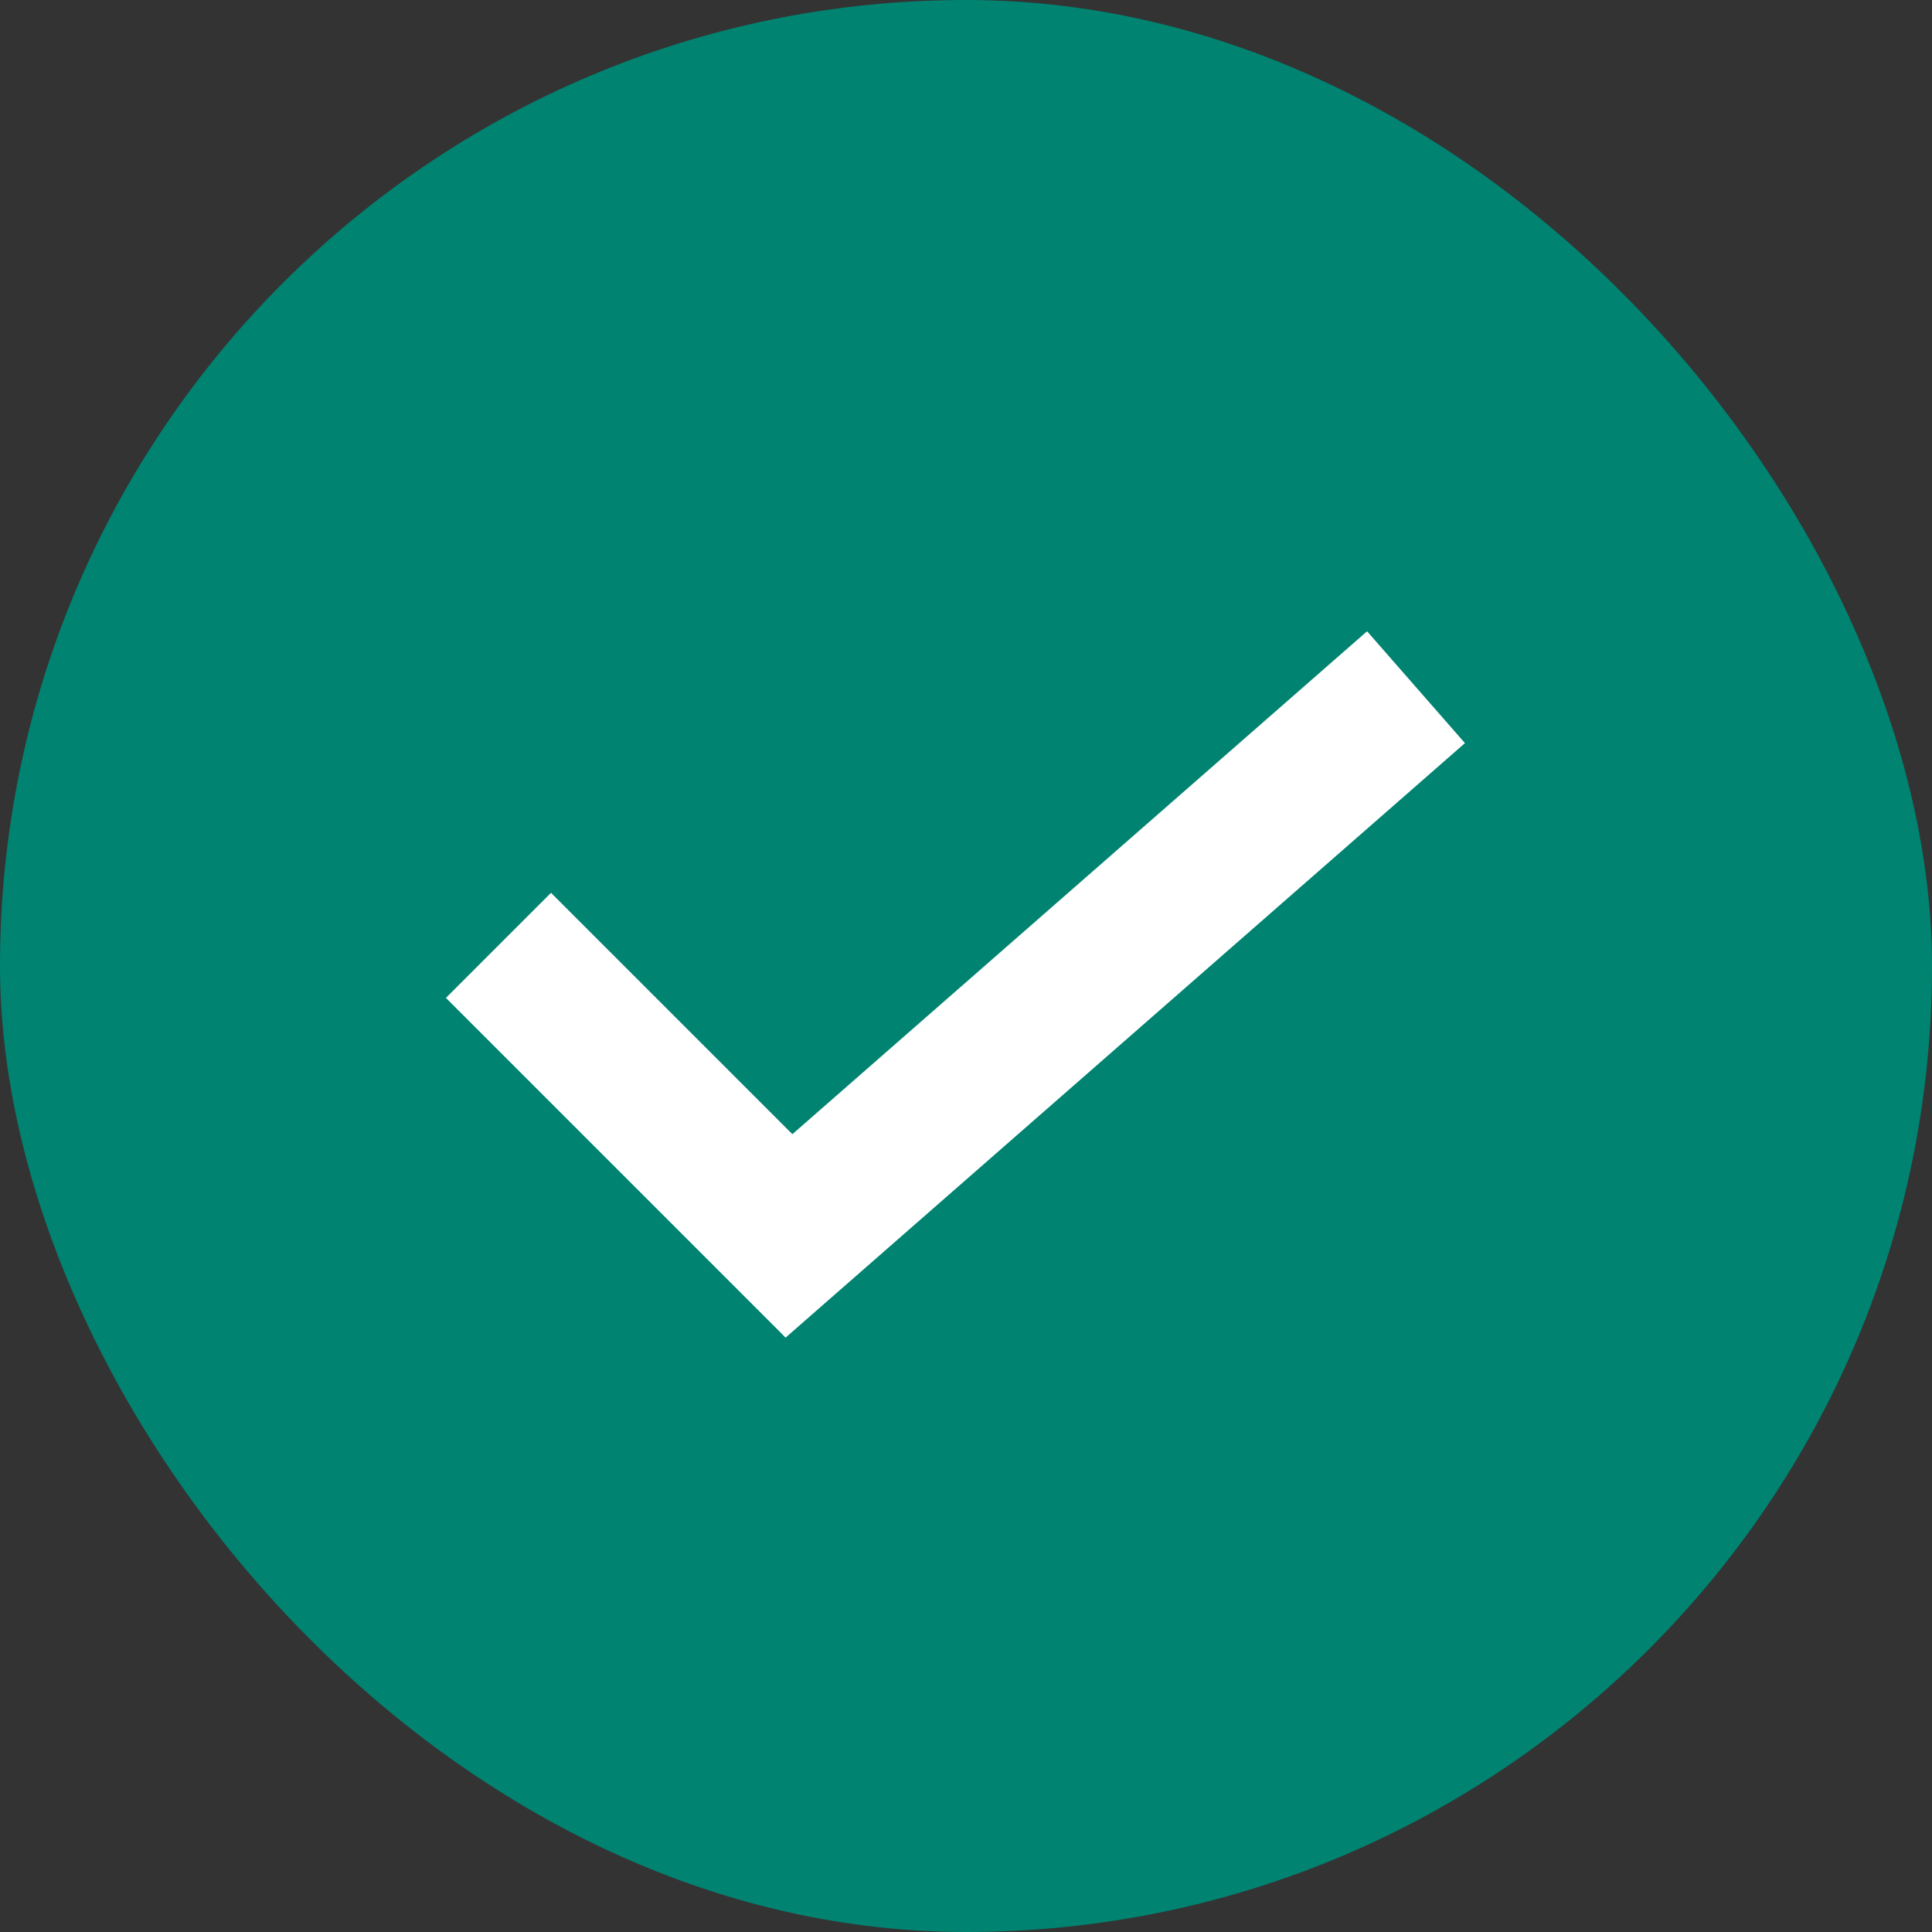 <svg width="13" height="13" viewBox="0 0 13 13" fill="none" xmlns="http://www.w3.org/2000/svg">
<rect x="0" y="0" width="13" height="13" fill="#333333" stroke="none"/>
<rect width="13" height="13" rx="6.5" fill="#008371"/>
<line x1="3.354" y1="6.361" x2="5.639" y2="8.646" stroke="white"/>
<line x1="4.957" y1="8.624" x2="9.528" y2="4.624" stroke="white"/>
</svg>
